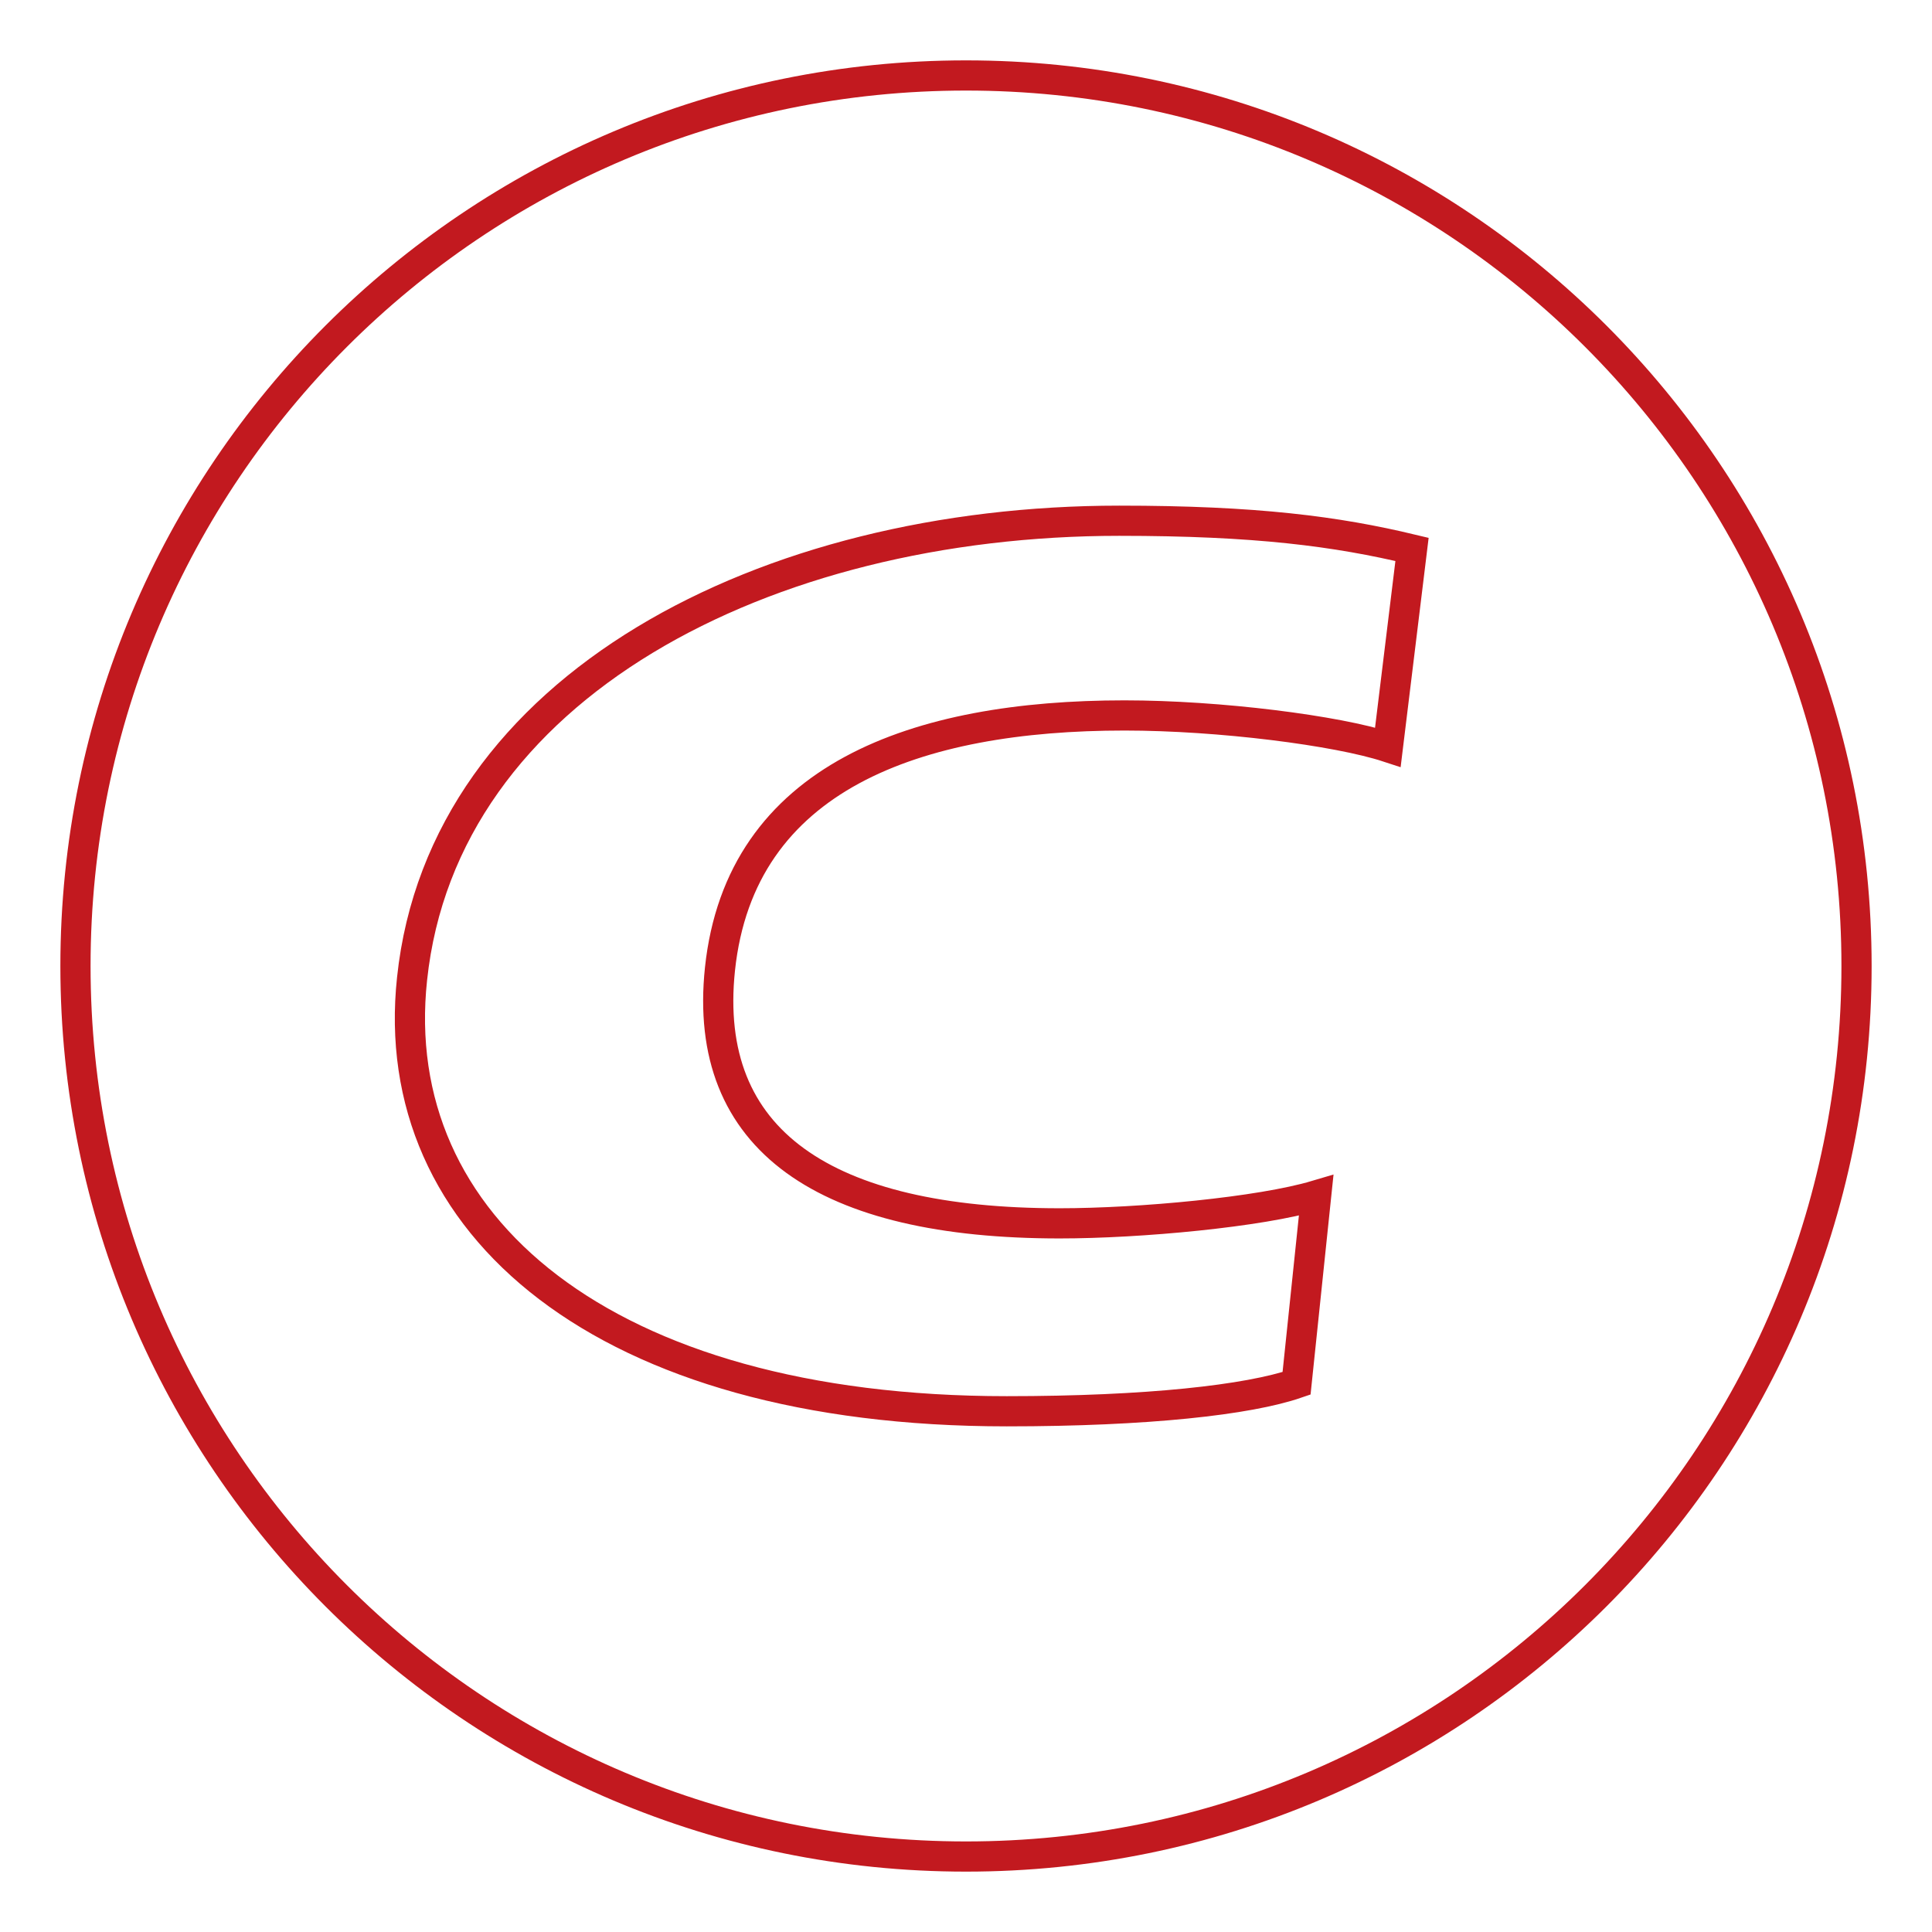 <?xml version="1.0" encoding="utf-8"?>
<!-- Svg Vector Icons : http://www.onlinewebfonts.com/icon -->
<!DOCTYPE svg PUBLIC "-//W3C//DTD SVG 1.1//EN" "http://www.w3.org/Graphics/SVG/1.1/DTD/svg11.dtd">
<svg version="1.1" xmlns="http://www.w3.org/2000/svg" xmlns:xlink="http://www.w3.org/1999/xlink" x="0px" y="0px" viewBox="0 0 256 256" enable-background="new 0 0 256 256" xml:space="preserve">
<g> <path stroke-width="4" fill-opacity="0" stroke="#c2191f"  d="M128,10c65.2,0,118,52.8,118,118c0,65.2-52.8,118-118,118c-65.2,0-118-52.8-118-118C10,62.8,62.8,10,128,10 z M171.8,183.3l2.6-24.9c-7.4,2.2-23.3,3.7-34,3.7c-31,0-47.4-10.9-45-33.7c2.7-25.5,26.1-33.6,53.6-33.6c12.6,0,28.2,2,34.9,4.2 l3.2-26.2c-10-2.4-20.7-3.8-38.8-3.8c-46.8,0-89.6,21.9-93.7,60.7C51.1,162.3,80,187,133.4,187C152,187,165.4,185.5,171.8,183.3z" /></g>
</svg>